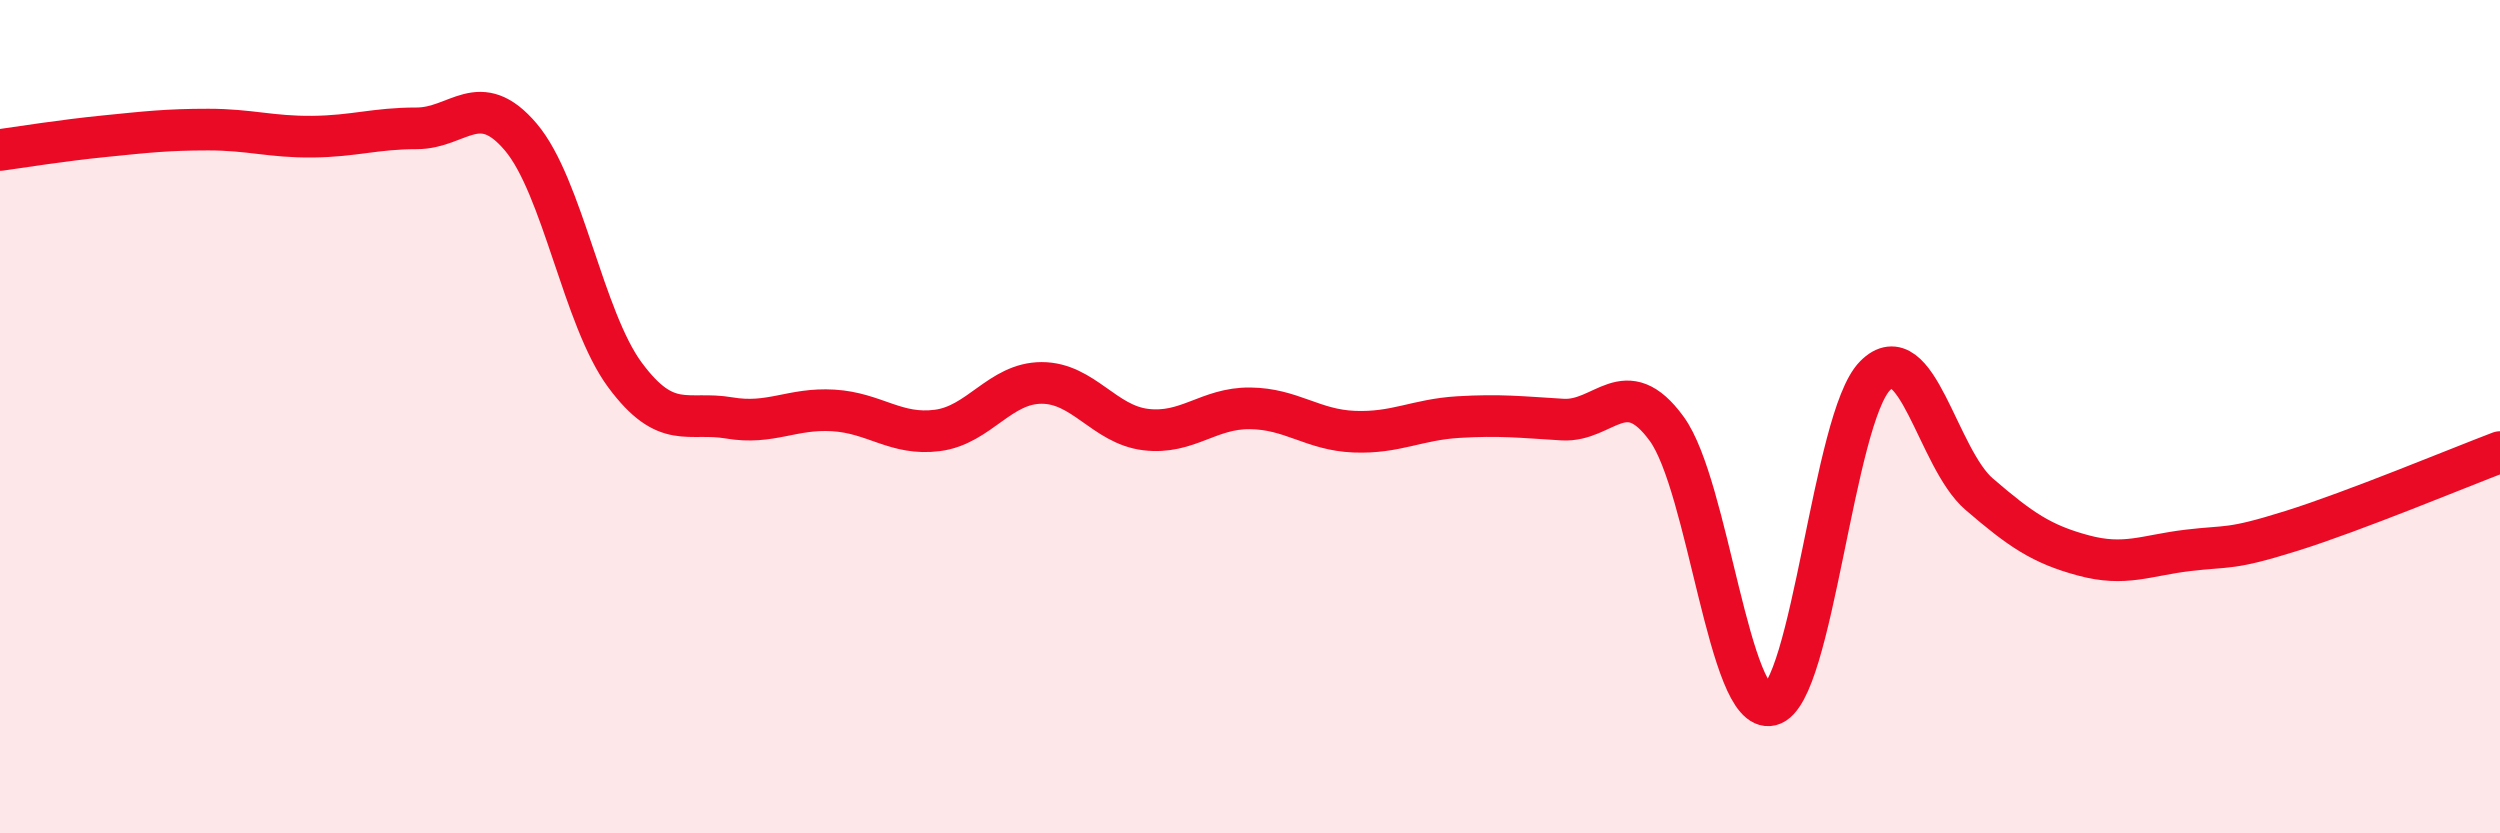 
    <svg width="60" height="20" viewBox="0 0 60 20" xmlns="http://www.w3.org/2000/svg">
      <path
        d="M 0,3.6 C 0.5,3.53 1.5,3.37 2.5,3.27 C 3.5,3.17 4,3.11 5,3.11 C 6,3.11 6.5,3.29 7.5,3.28 C 8.5,3.27 9,3.08 10,3.08 C 11,3.08 11.5,2.11 12.5,3.29 C 13.5,4.47 14,7.65 15,9 C 16,10.35 16.5,9.86 17.5,10.03 C 18.5,10.2 19,9.79 20,9.85 C 21,9.91 21.5,10.46 22.5,10.33 C 23.5,10.2 24,9.19 25,9.19 C 26,9.19 26.5,10.19 27.5,10.31 C 28.5,10.43 29,9.79 30,9.8 C 31,9.81 31.5,10.32 32.5,10.36 C 33.5,10.4 34,10.07 35,10.01 C 36,9.95 36.5,10.01 37.5,10.07 C 38.5,10.13 39,8.92 40,10.29 C 41,11.66 41.5,17.17 42.5,16.92 C 43.5,16.67 44,10.03 45,9.02 C 46,8.01 46.5,11 47.5,11.86 C 48.5,12.72 49,13.06 50,13.33 C 51,13.6 51.5,13.33 52.5,13.21 C 53.5,13.09 53.5,13.21 55,12.74 C 56.5,12.27 59,11.23 60,10.85L60 20L0 20Z"
        fill="#EB0A25"
        opacity="0.1"
        stroke-linecap="round"
        stroke-linejoin="round"
      />
      <path
        d="M 0,3.6 C 0.5,3.53 1.5,3.37 2.5,3.27 C 3.5,3.17 4,3.11 5,3.11 C 6,3.11 6.5,3.29 7.5,3.28 C 8.5,3.27 9,3.08 10,3.08 C 11,3.08 11.5,2.11 12.5,3.29 C 13.5,4.47 14,7.65 15,9 C 16,10.35 16.5,9.86 17.5,10.03 C 18.5,10.2 19,9.79 20,9.85 C 21,9.91 21.5,10.46 22.5,10.33 C 23.5,10.2 24,9.19 25,9.19 C 26,9.19 26.5,10.19 27.5,10.31 C 28.5,10.43 29,9.79 30,9.8 C 31,9.81 31.5,10.32 32.5,10.36 C 33.5,10.4 34,10.07 35,10.01 C 36,9.95 36.5,10.01 37.5,10.07 C 38.5,10.13 39,8.92 40,10.29 C 41,11.66 41.5,17.17 42.5,16.92 C 43.5,16.67 44,10.03 45,9.02 C 46,8.01 46.5,11 47.5,11.86 C 48.5,12.72 49,13.06 50,13.33 C 51,13.6 51.5,13.33 52.5,13.21 C 53.5,13.09 53.5,13.21 55,12.74 C 56.5,12.27 59,11.23 60,10.85"
        stroke="#EB0A25"
        stroke-width="1"
        fill="none"
        stroke-linecap="round"
        stroke-linejoin="round"
      />
    </svg>
  